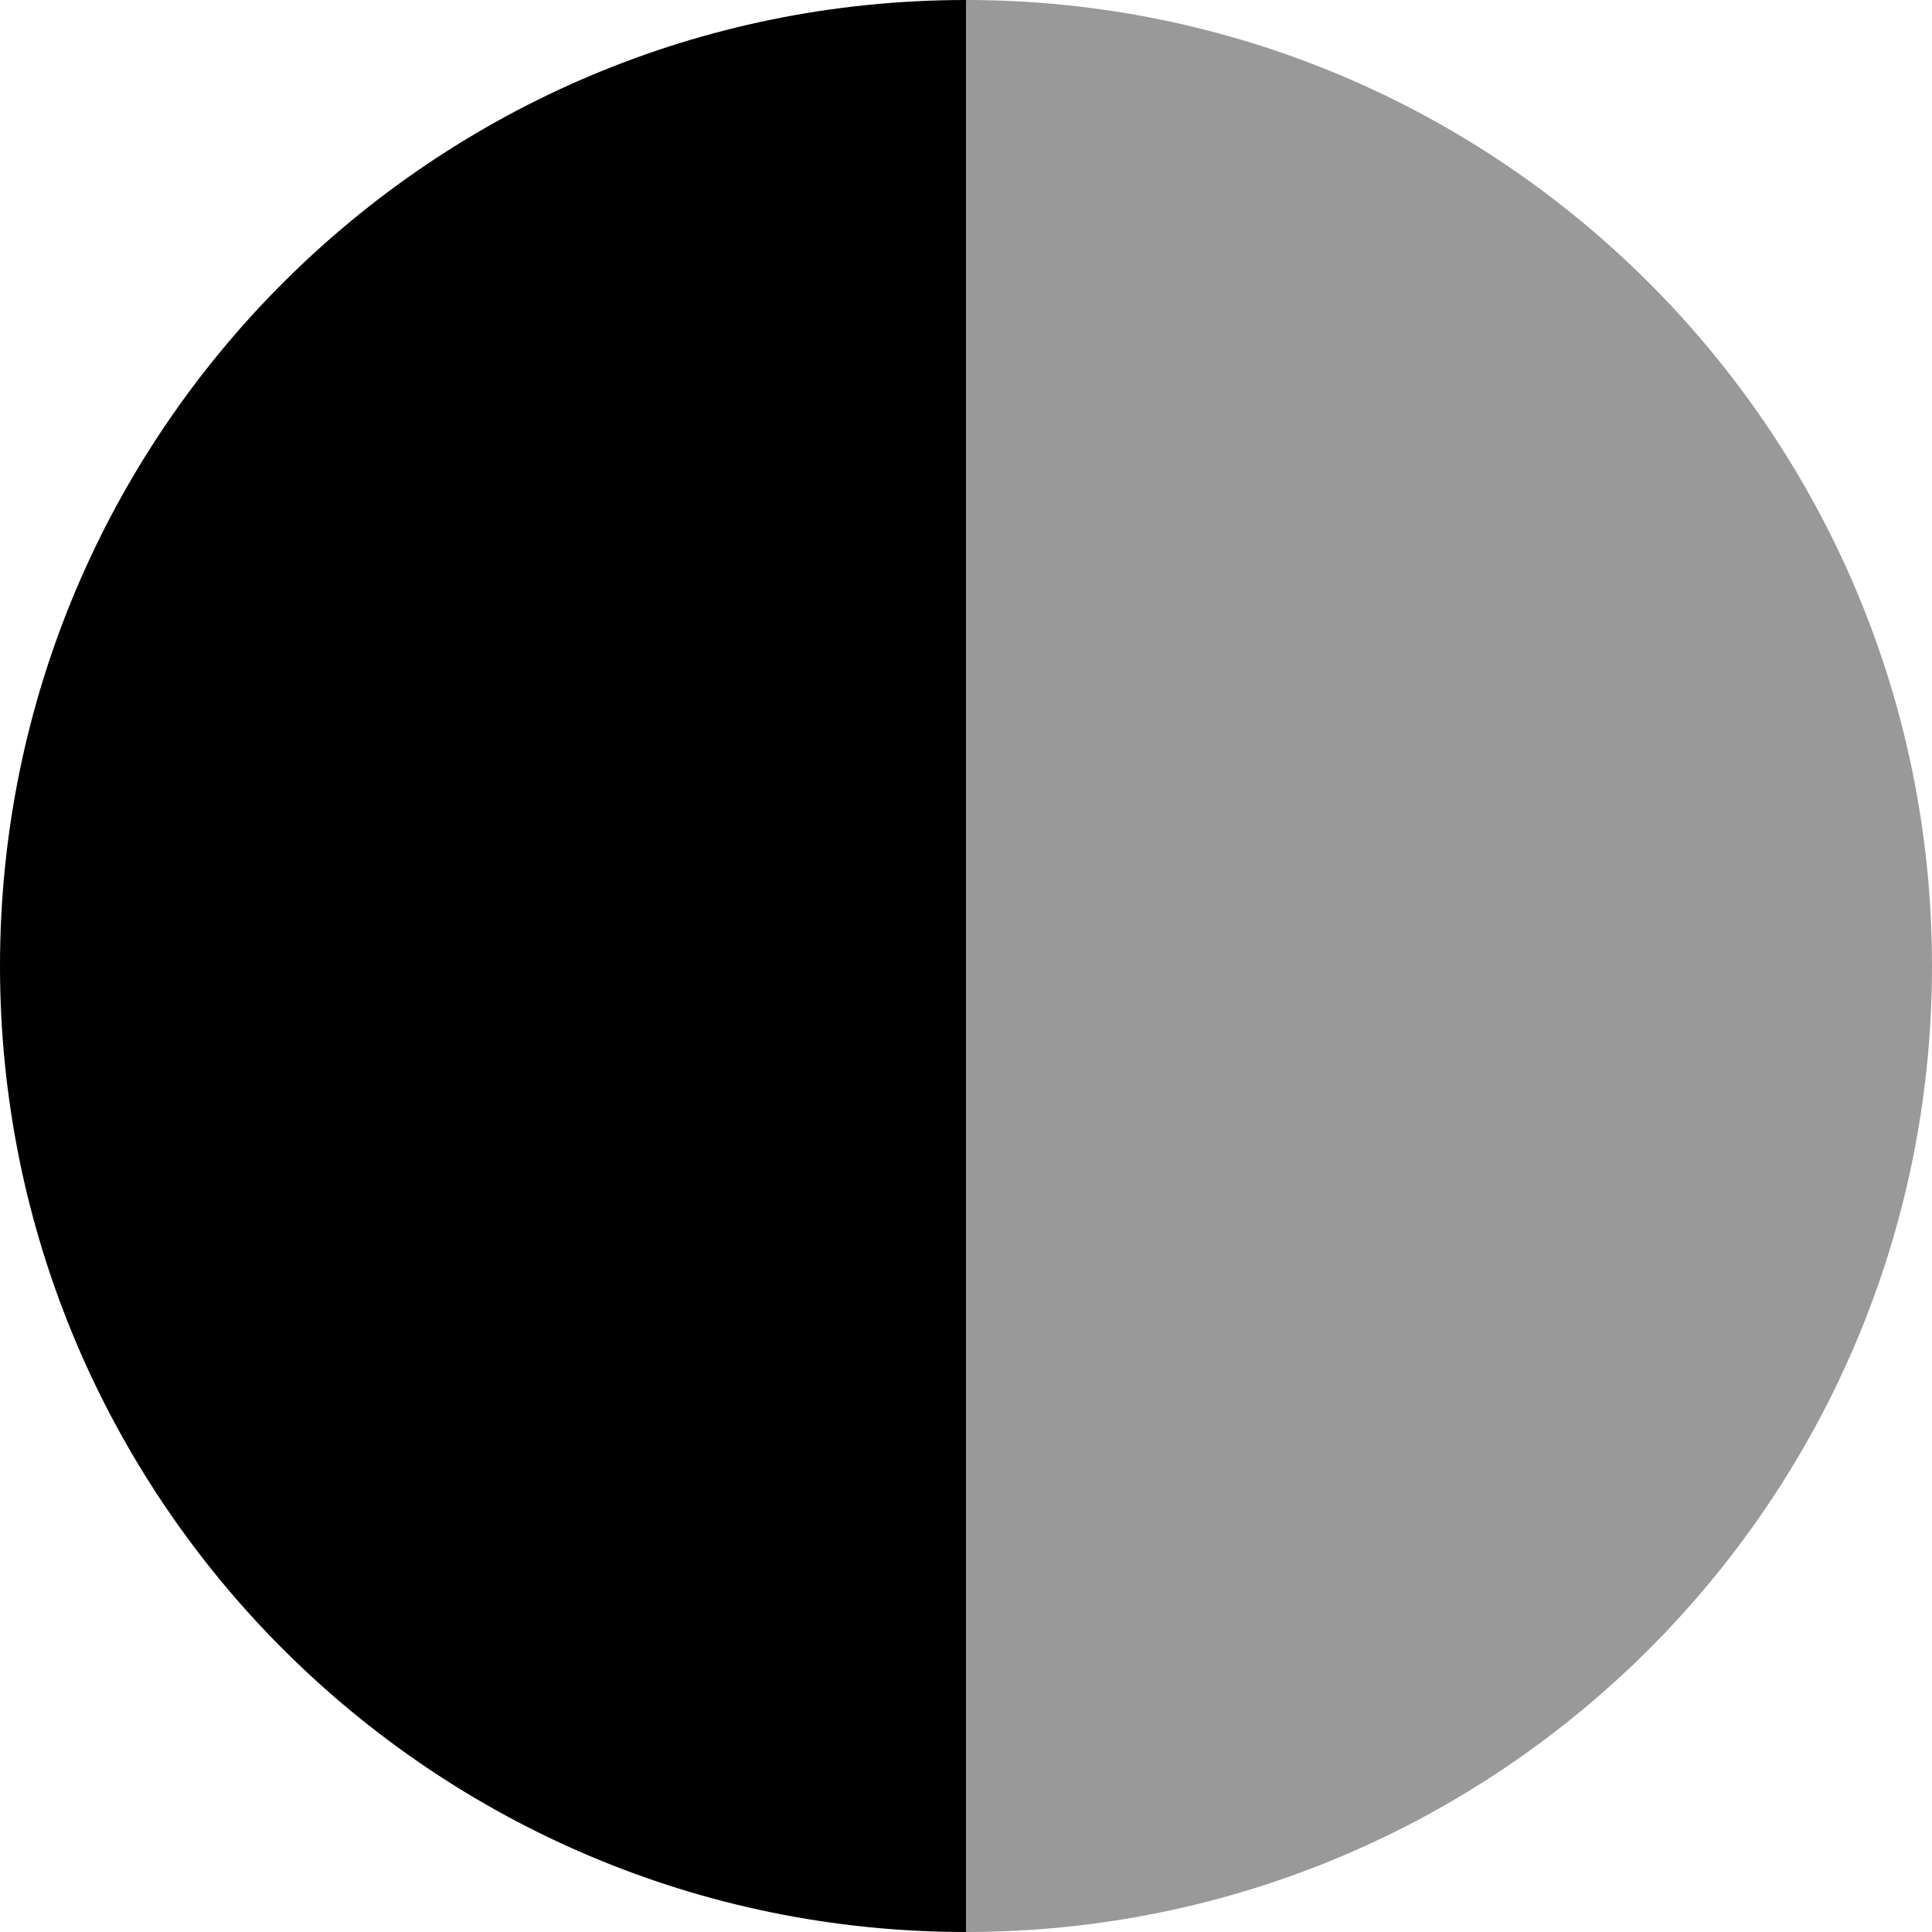 <svg xmlns="http://www.w3.org/2000/svg" viewBox="0 0 512 512"><!--! Font Awesome Pro 6.5.0 by @fontawesome - https://fontawesome.com License - https://fontawesome.com/license (Commercial License) Copyright 2023 Fonticons, Inc. --><defs><style>.fa-secondary{opacity:.4}</style></defs><path class="fa-secondary" d="M256 0C397.4 0 512 114.6 512 256s-114.6 256-256 256V0z"/><path class="fa-primary" d="M256 0C114.6 0 0 114.6 0 256S114.6 512 256 512V0z"/></svg>